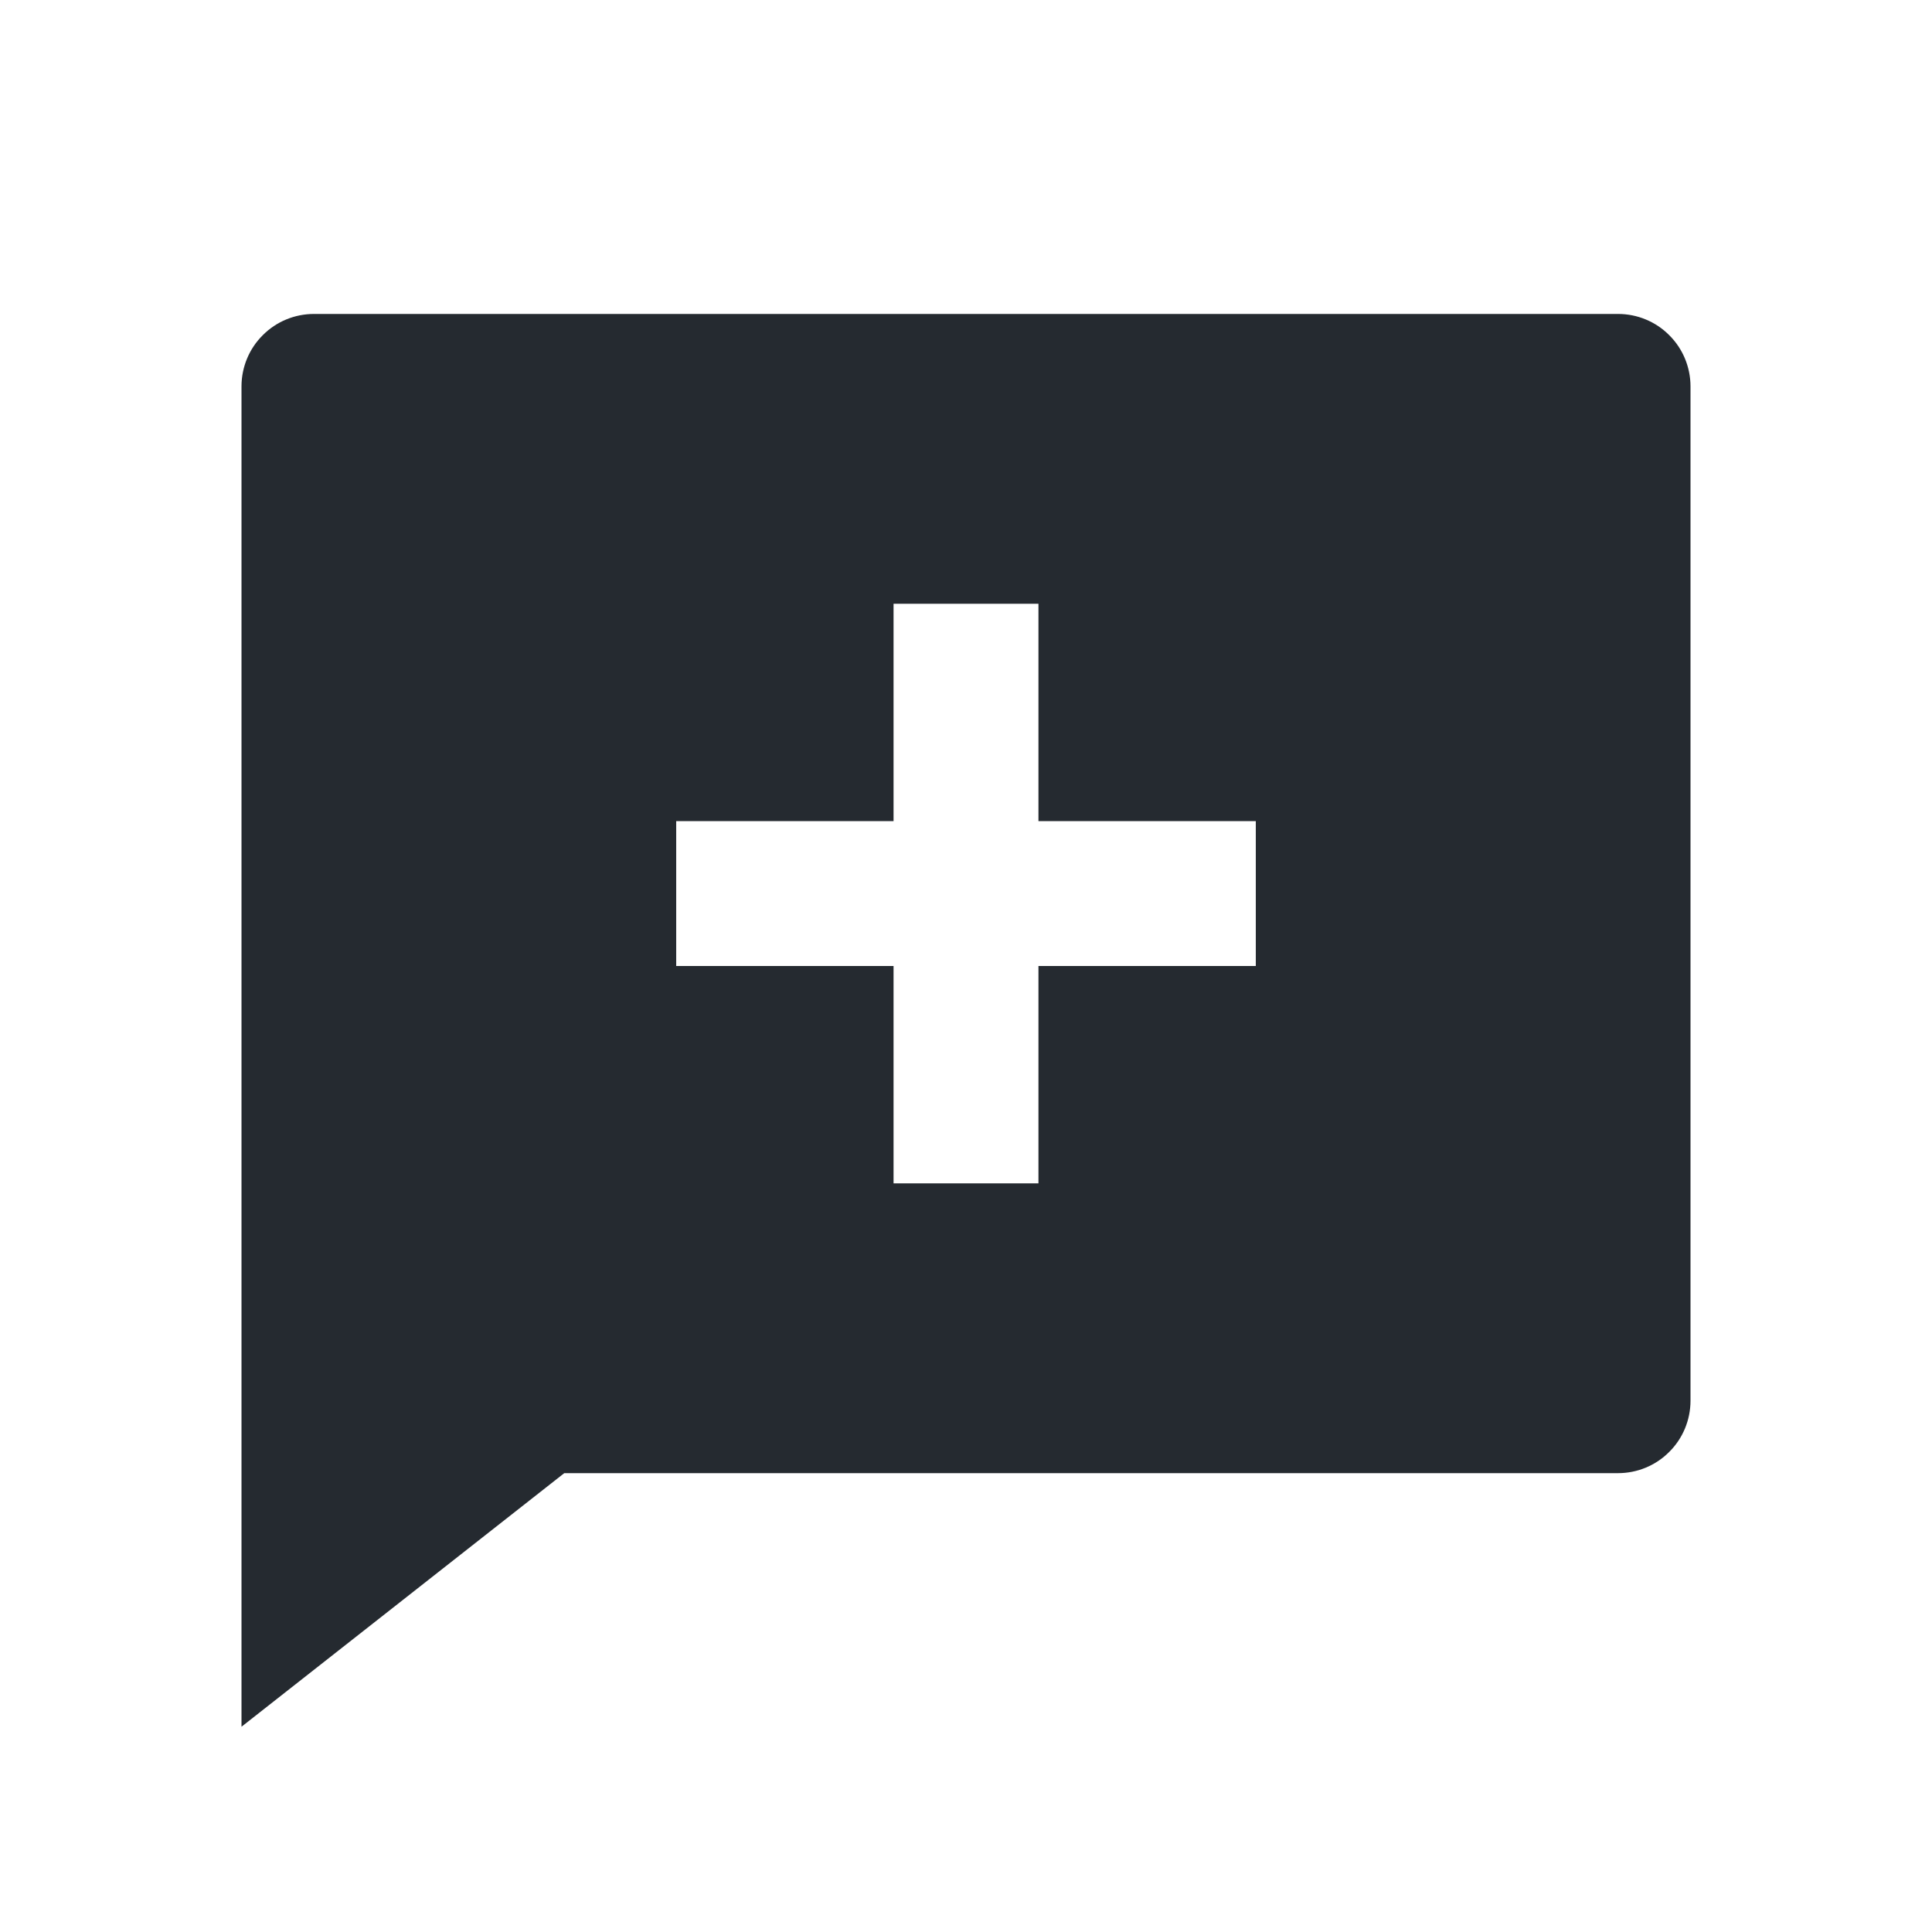 <svg width="16" height="16" viewBox="0 0 16 16" fill="none" xmlns="http://www.w3.org/2000/svg">
<path d="M4.673 12.2L2 14.3V3.2C2 3.041 2.063 2.888 2.176 2.776C2.288 2.663 2.441 2.6 2.6 2.6H13.4C13.559 2.6 13.712 2.663 13.824 2.776C13.937 2.888 14 3.041 14 3.2V11.6C14 11.759 13.937 11.912 13.824 12.024C13.712 12.137 13.559 12.2 13.4 12.2H4.673ZM7.4 6.8H5.6V8H7.4V9.8H8.6V8H10.4V6.8H8.6V5H7.4V6.8Z" fill="#252A30"/>
</svg>
